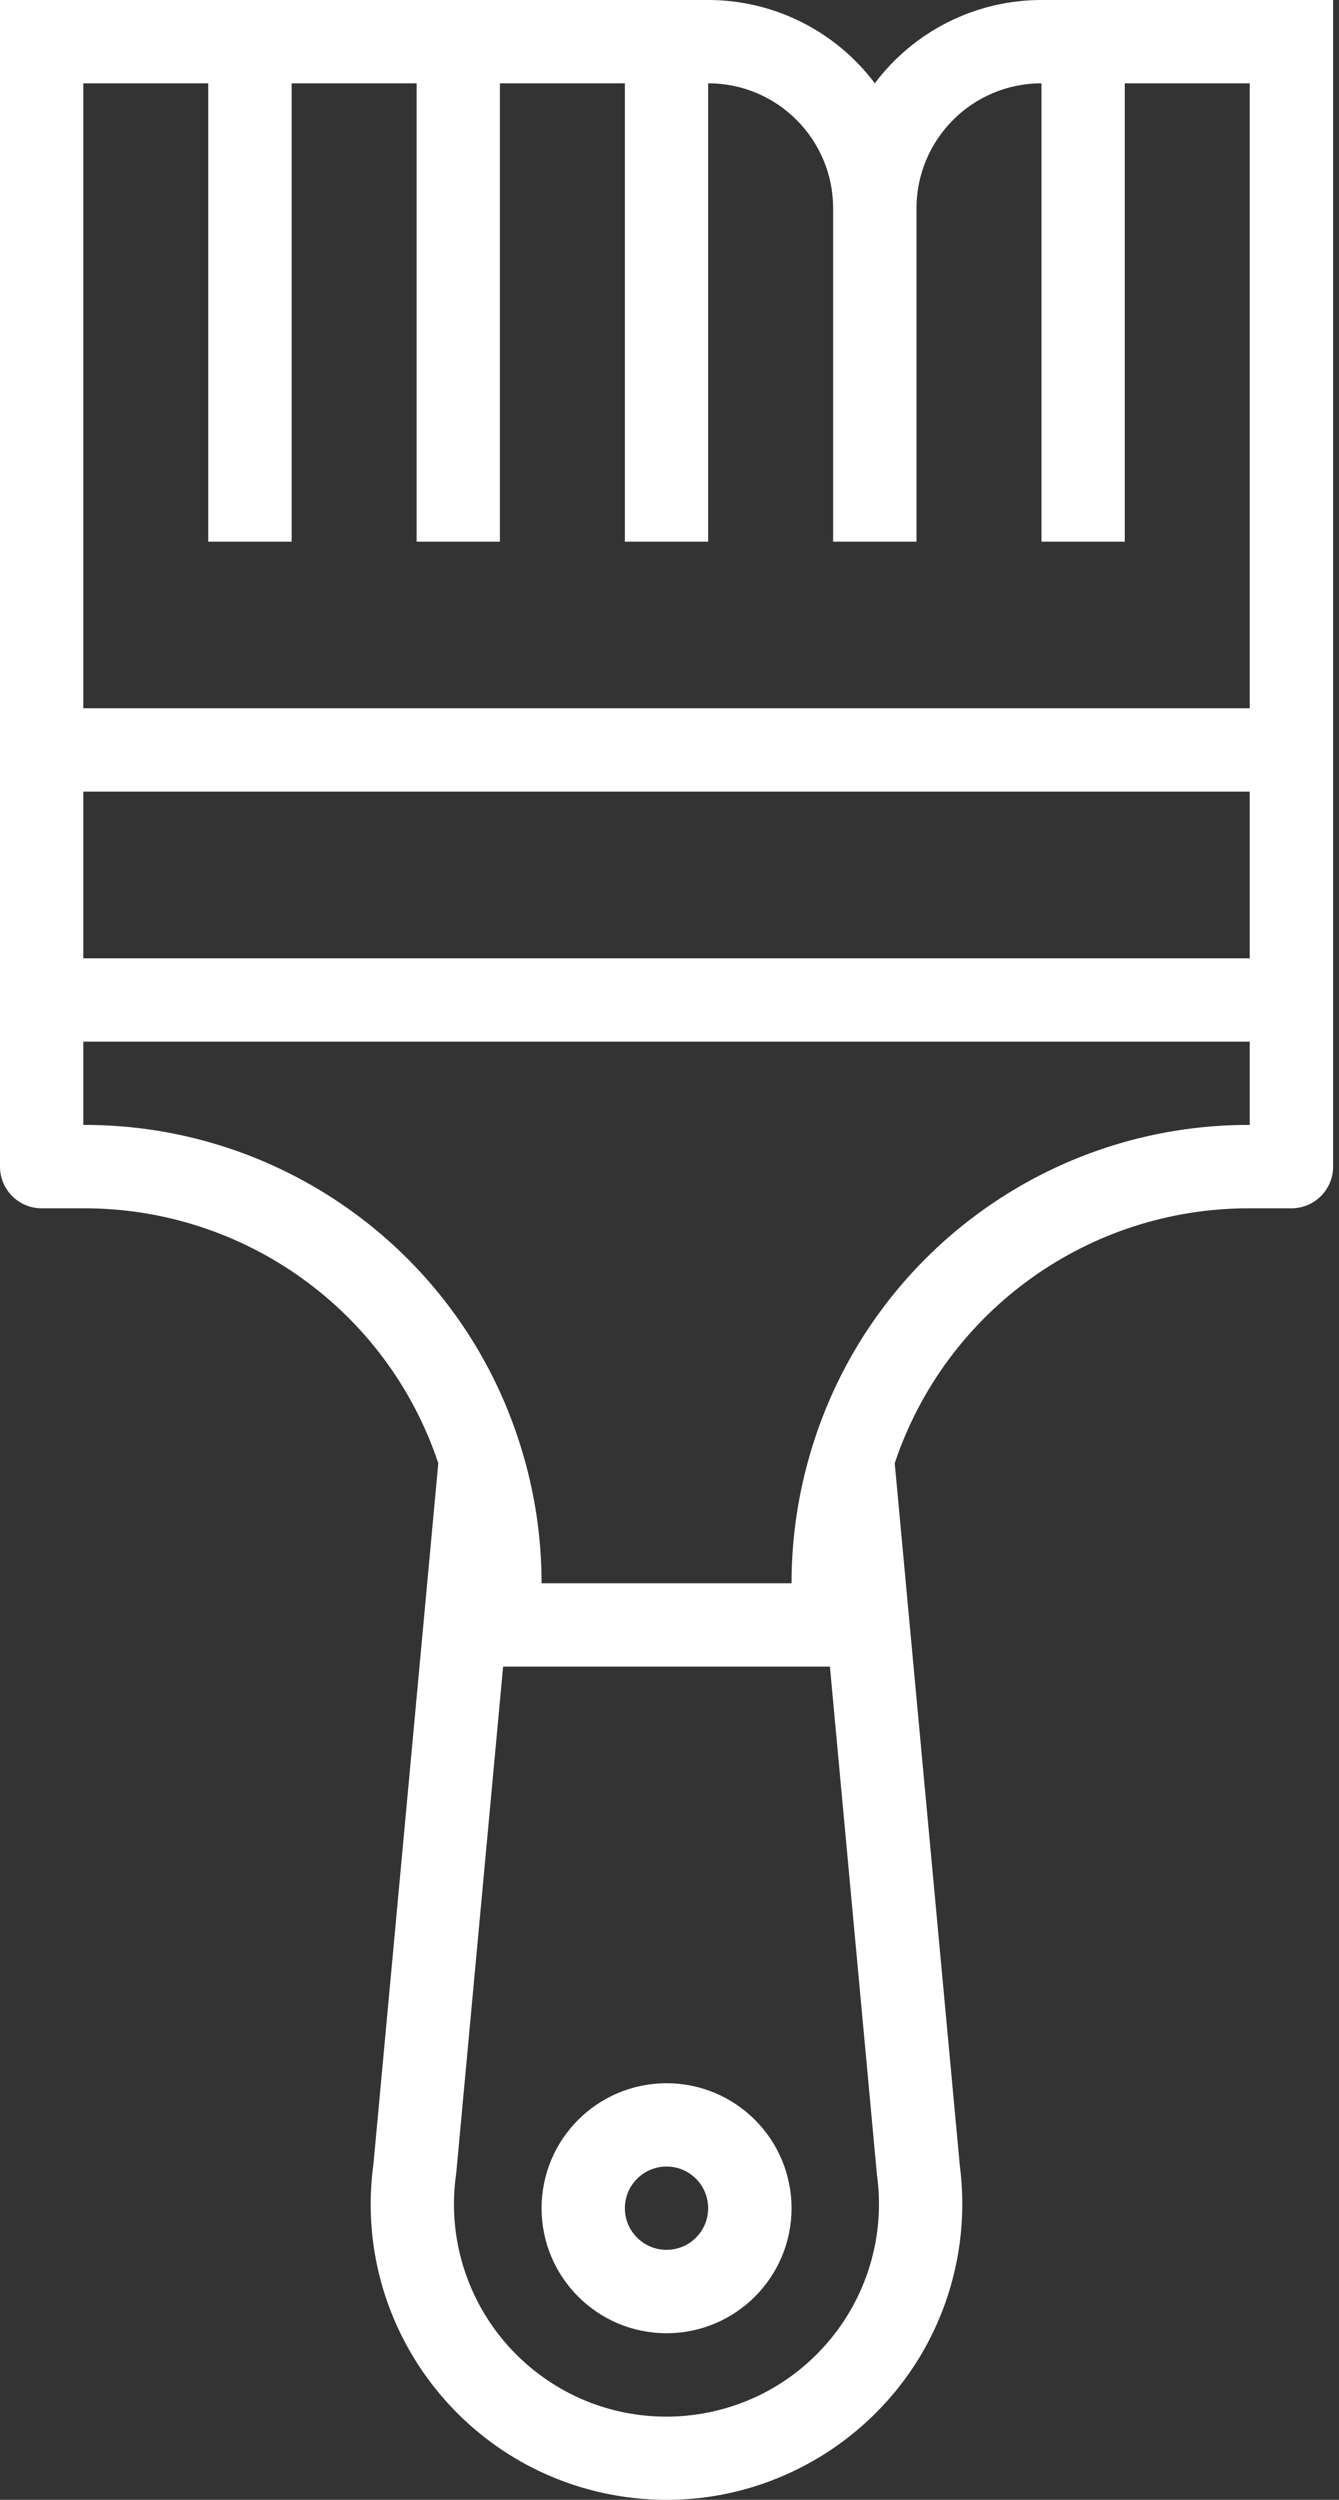<svg xmlns="http://www.w3.org/2000/svg" width="15" height="28" viewBox="0 0 15 28">
  <rect x="0" y="0" width="15" height="28" fill="#333333" stroke="none"/>
  <g fill="#FFF">
    <path d="M11.667,0 C10.932,0 10.241,0.346 9.8,0.933 C9.359,0.346 8.668,0 7.933,0 L0,0 L0,13.067 C0,13.325 0.209,13.534 0.467,13.534 L0.933,13.534 C2.736,13.529 4.339,14.679 4.91,16.389 L4.184,24.234 C3.934,26.047 5.201,27.719 7.014,27.969 C8.827,28.218 10.499,26.951 10.749,25.138 C10.789,24.845 10.79,24.548 10.752,24.254 L10.023,16.389 C10.595,14.679 12.198,13.529 14,13.534 L14.467,13.534 C14.725,13.534 14.934,13.325 14.934,13.067 L14.934,0 L11.667,0 Z M9.261,26.25 C8.398,27.242 6.895,27.347 5.903,26.484 C5.291,25.951 4.992,25.143 5.111,24.34 L5.636,18.667 L9.297,18.667 L9.824,24.36 C9.919,25.042 9.713,25.731 9.261,26.25 Z M14,12.6 C11.758,12.593 9.773,14.048 9.104,16.189 C8.947,16.689 8.867,17.21 8.867,17.734 L6.067,17.734 C6.067,17.21 5.987,16.689 5.829,16.189 C5.161,14.049 3.176,12.593 0.933,12.6 L0.933,11.667 L14,11.667 L14,12.6 Z M14,10.734 L0.933,10.734 L0.933,8.867 L14,8.867 L14,10.734 Z M14,7.933 L0.933,7.933 L0.933,0.933 L2.333,0.933 L2.333,6.067 L3.267,6.067 L3.267,0.933 L4.667,0.933 L4.667,6.067 L5.6,6.067 L5.6,0.933 L7,0.933 L7,6.067 L7.933,6.067 L7.933,0.933 C8.707,0.933 9.333,1.56 9.333,2.333 L9.333,6.067 L10.267,6.067 L10.267,2.333 C10.267,1.56 10.894,0.933 11.667,0.933 L11.667,6.067 L12.6,6.067 L12.6,0.933 L14,0.933 L14,7.933 Z"/>
    <path d="M7.467,23.334 C6.694,23.334 6.067,23.96 6.067,24.734 C6.067,25.507 6.694,26.134 7.467,26.134 C8.24,26.134 8.867,25.507 8.867,24.734 C8.867,23.96 8.24,23.334 7.467,23.334 Z M7.467,25.2 C7.209,25.2 7,24.991 7,24.734 C7,24.476 7.209,24.267 7.467,24.267 C7.725,24.267 7.933,24.476 7.933,24.734 C7.933,24.991 7.725,25.2 7.467,25.2 Z"/>
  </g>
</svg>
